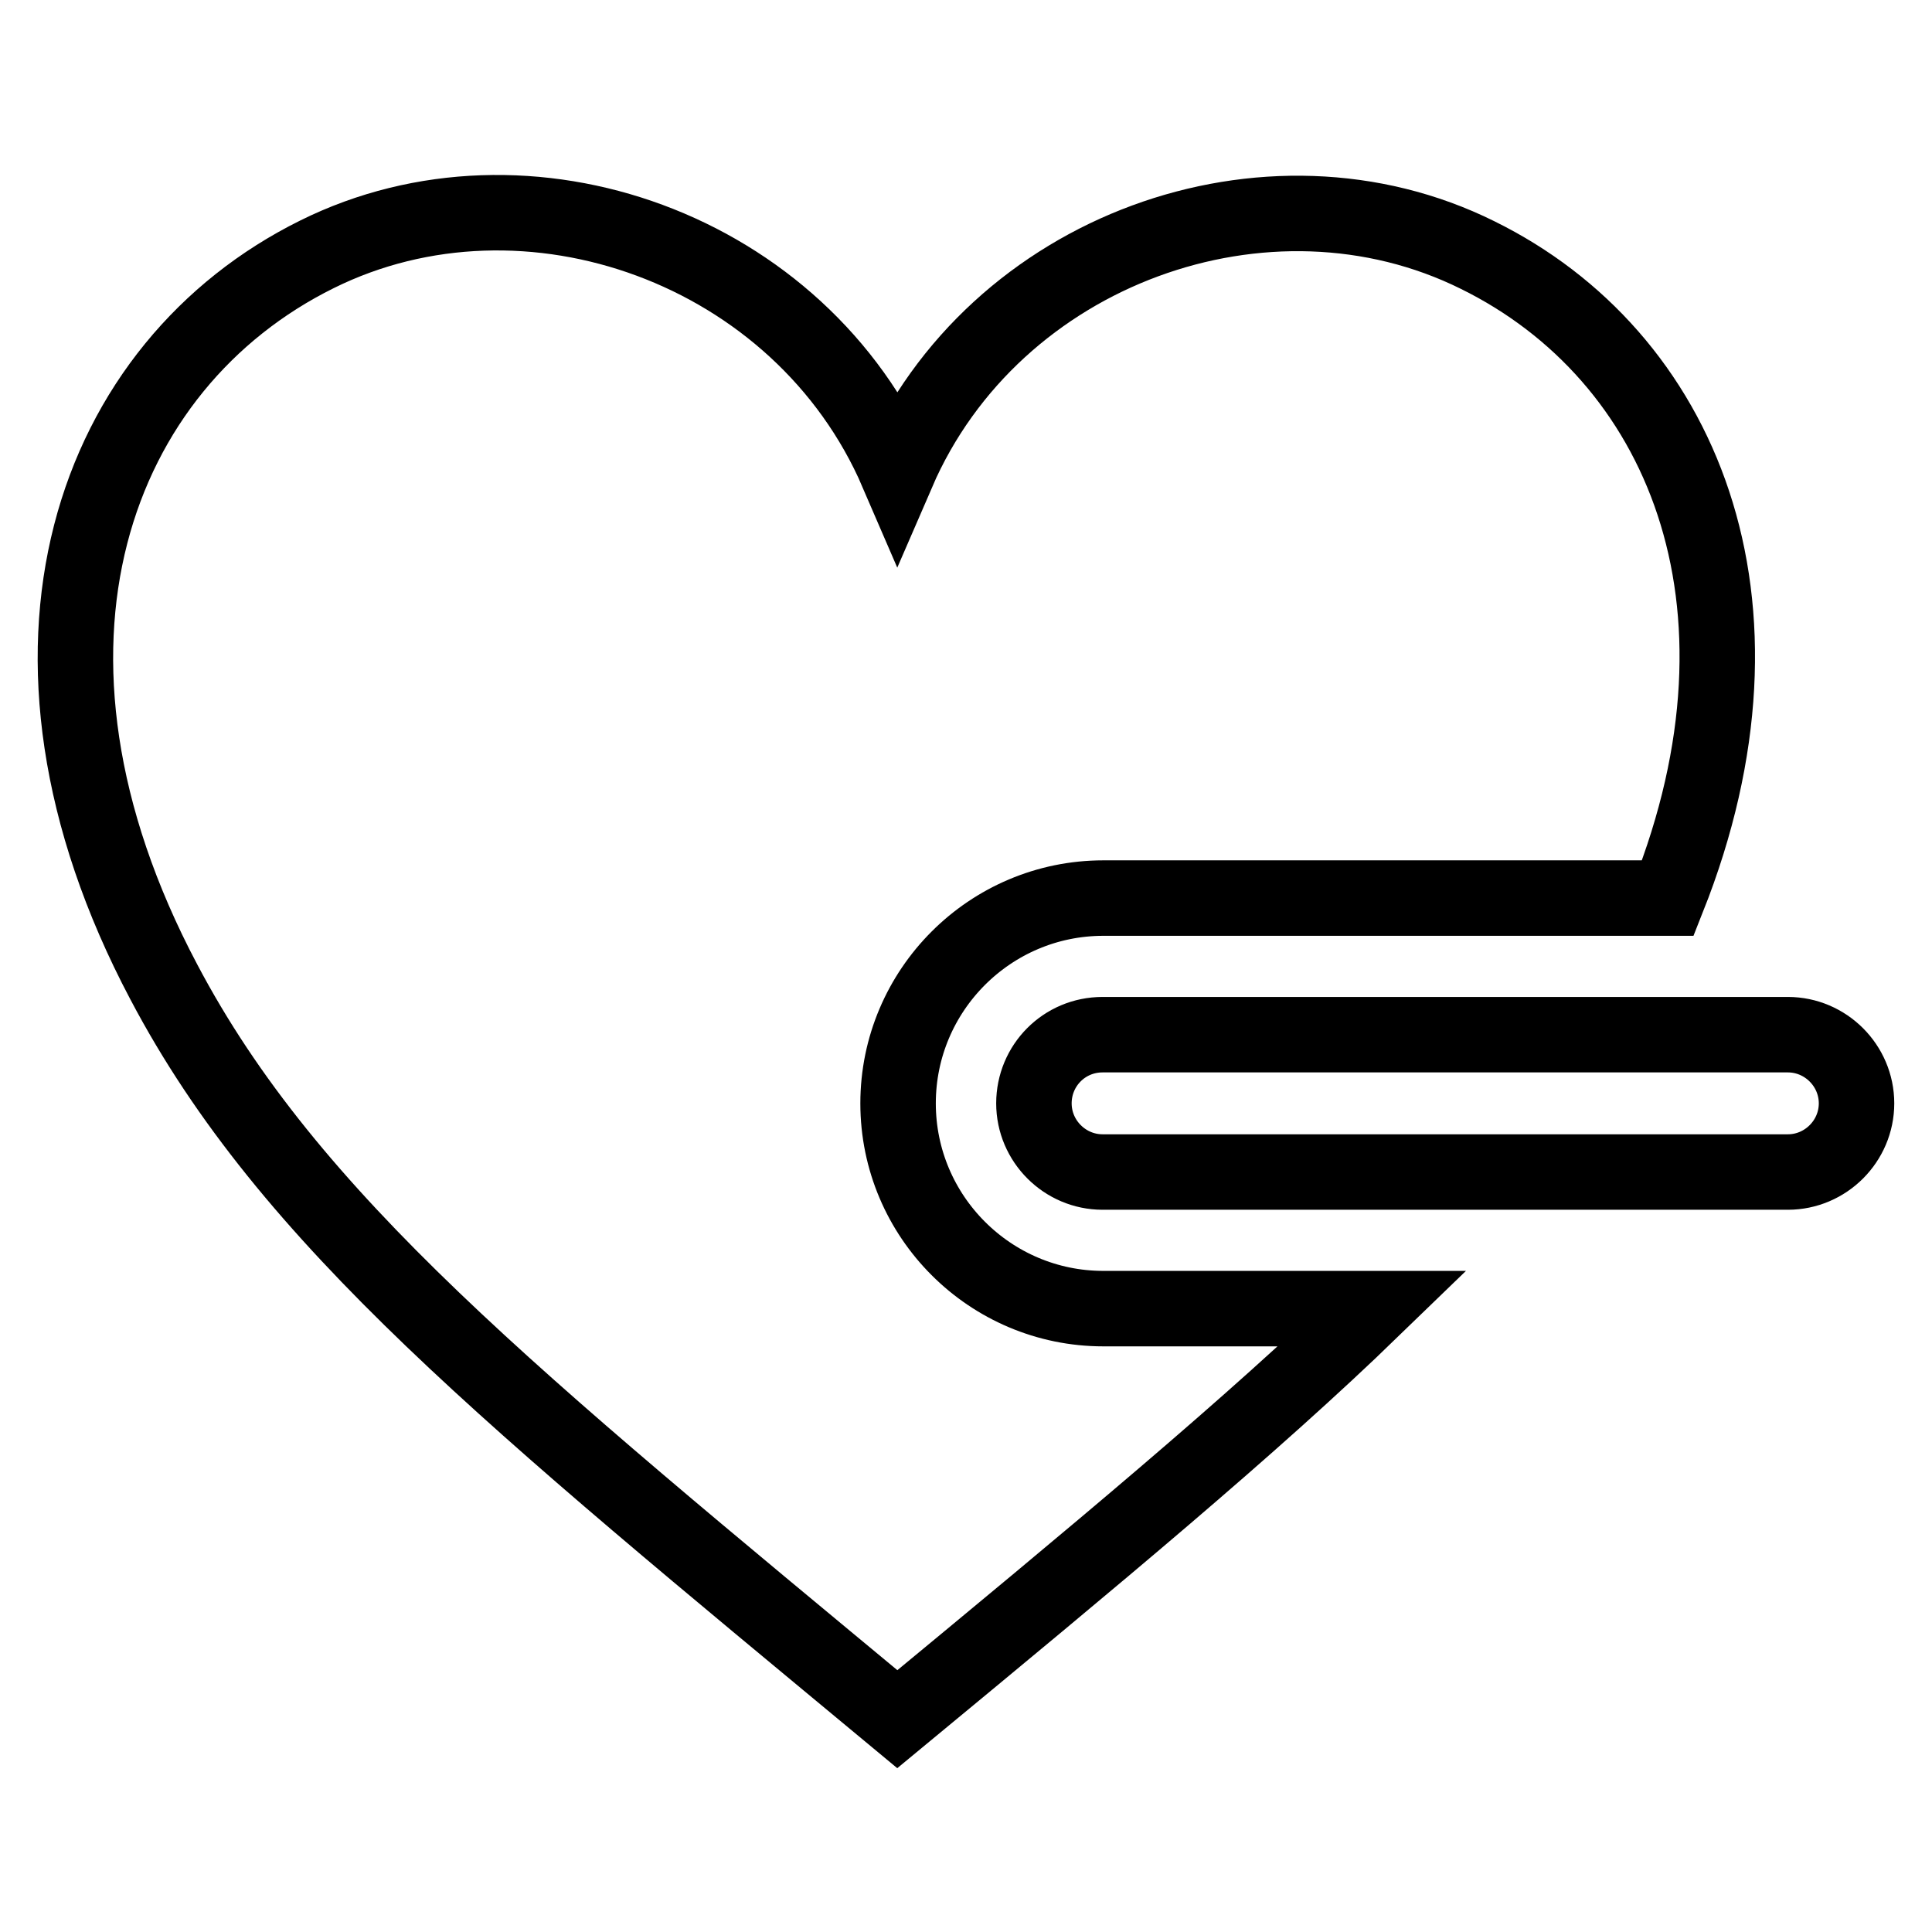 <?xml version="1.0" encoding="utf-8"?>
<!-- Svg Vector Icons : http://www.onlinewebfonts.com/icon -->
<!DOCTYPE svg PUBLIC "-//W3C//DTD SVG 1.1//EN" "http://www.w3.org/Graphics/SVG/1.1/DTD/svg11.dtd">
<svg version="1.1" xmlns="http://www.w3.org/2000/svg" xmlns:xlink="http://www.w3.org/1999/xlink" x="0px" y="0px" viewBox="0 0 256 256" enable-background="new 0 0 256 256" xml:space="preserve">
<g> <path stroke-width="10" fill-opacity="0" stroke="#000000"  d="M246,146.2c0,5-4.1,9.1-9.1,9.1h-90.8c-5,0-9.1-4.1-9.1-9.1l0,0c0-5,4-9.1,9.1-9.1h90.8 C241.9,137.1,246,141.2,246,146.2L246,146.2z M146.2,173.4c-15,0-27.2-12.2-27.2-27.2c0-15,12.2-27.2,27.2-27.2H221 c15.6-39.3,1.8-71.9-25.2-85.2c-27.8-13.8-64.1-0.8-76.9,28.8C106.1,32.9,69.8,19.9,42,33.7C12.5,48.3-1.7,85.9,21.7,130.1 c16.6,31.5,46,55.2,97.2,97.7c26.5-21.9,47-38.9,63-54.4H146.2z"/></g>
</svg>